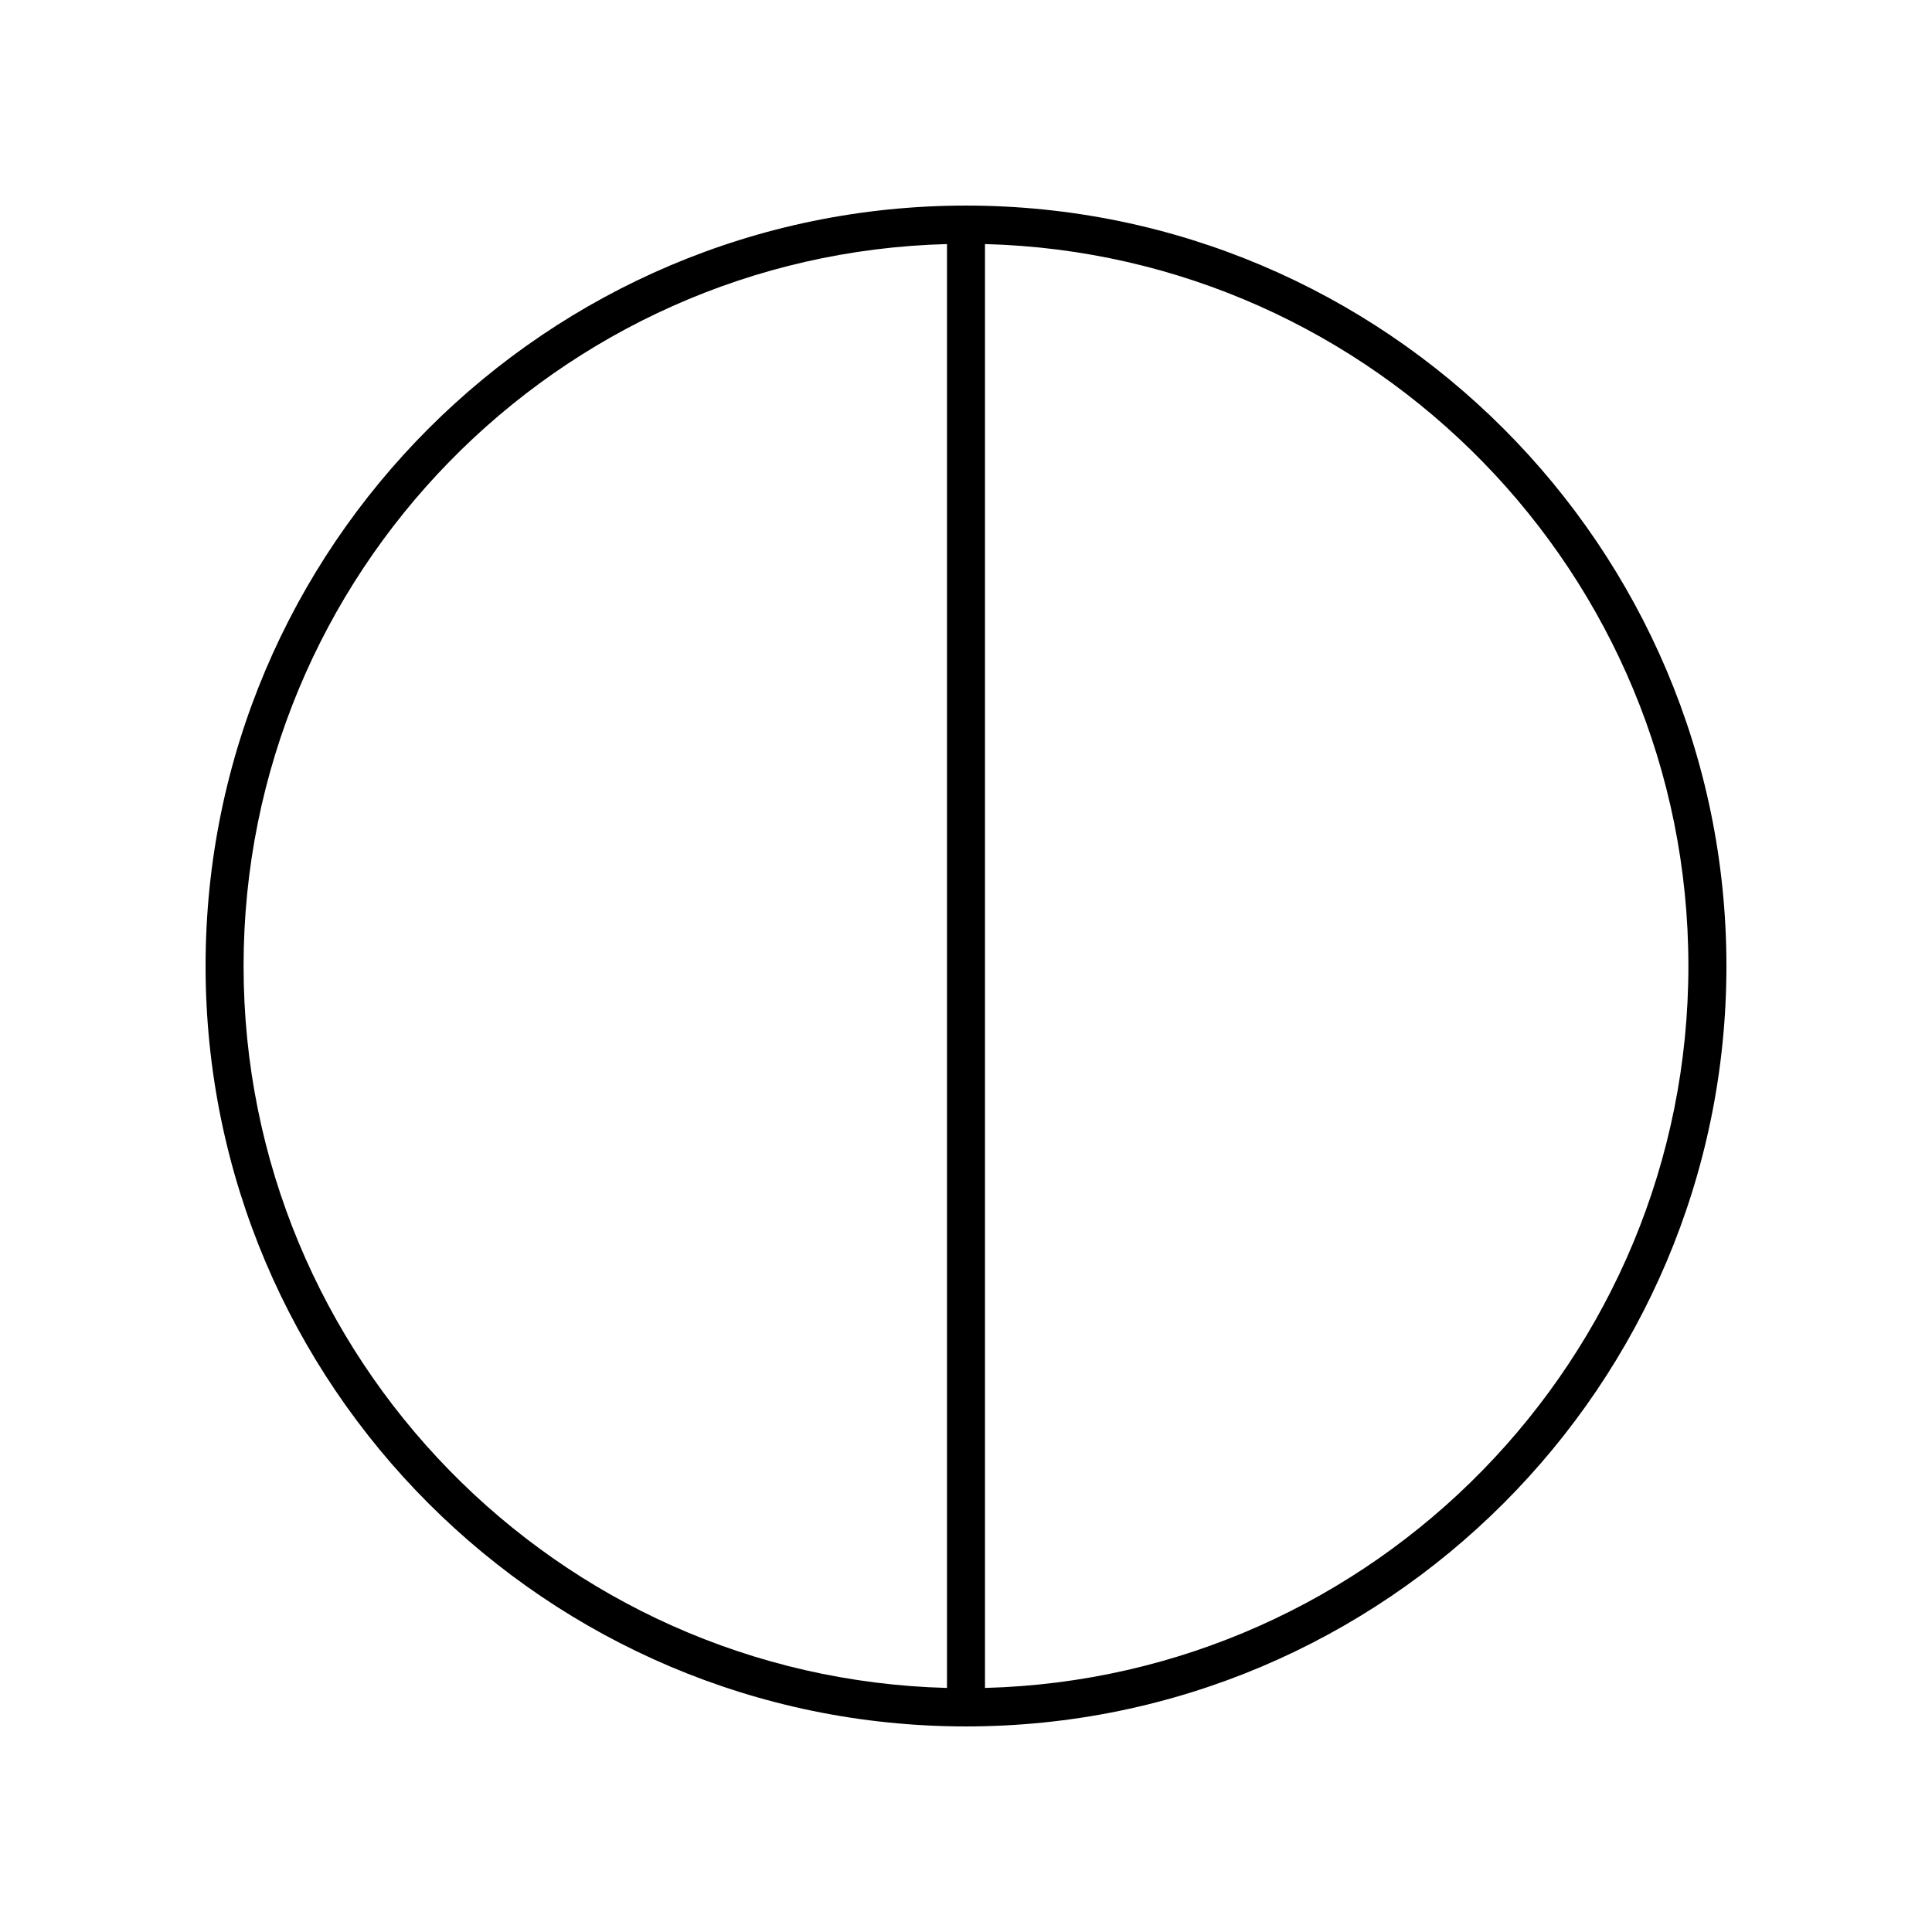 <?xml version="1.0" encoding="UTF-8"?>
<!-- Uploaded to: ICON Repo, www.svgrepo.com, Generator: ICON Repo Mixer Tools -->
<svg fill="#000000" width="800px" height="800px" version="1.1" viewBox="144 144 512 512" xmlns="http://www.w3.org/2000/svg">
 <path d="m400 198.48c-111.12 0-201.52 90.402-201.52 201.52s90.402 201.52 201.52 201.52 201.52-90.402 201.52-201.52-90.402-201.52-201.52-201.52zm-191.45 201.52c0-103.88 83.172-188.63 186.41-191.32v382.64c-103.24-2.691-186.41-87.449-186.41-191.32zm196.48 191.32v-382.64c103.24 2.688 186.41 87.445 186.41 191.32 0 103.87-83.172 188.63-186.41 191.32z"/>
</svg>